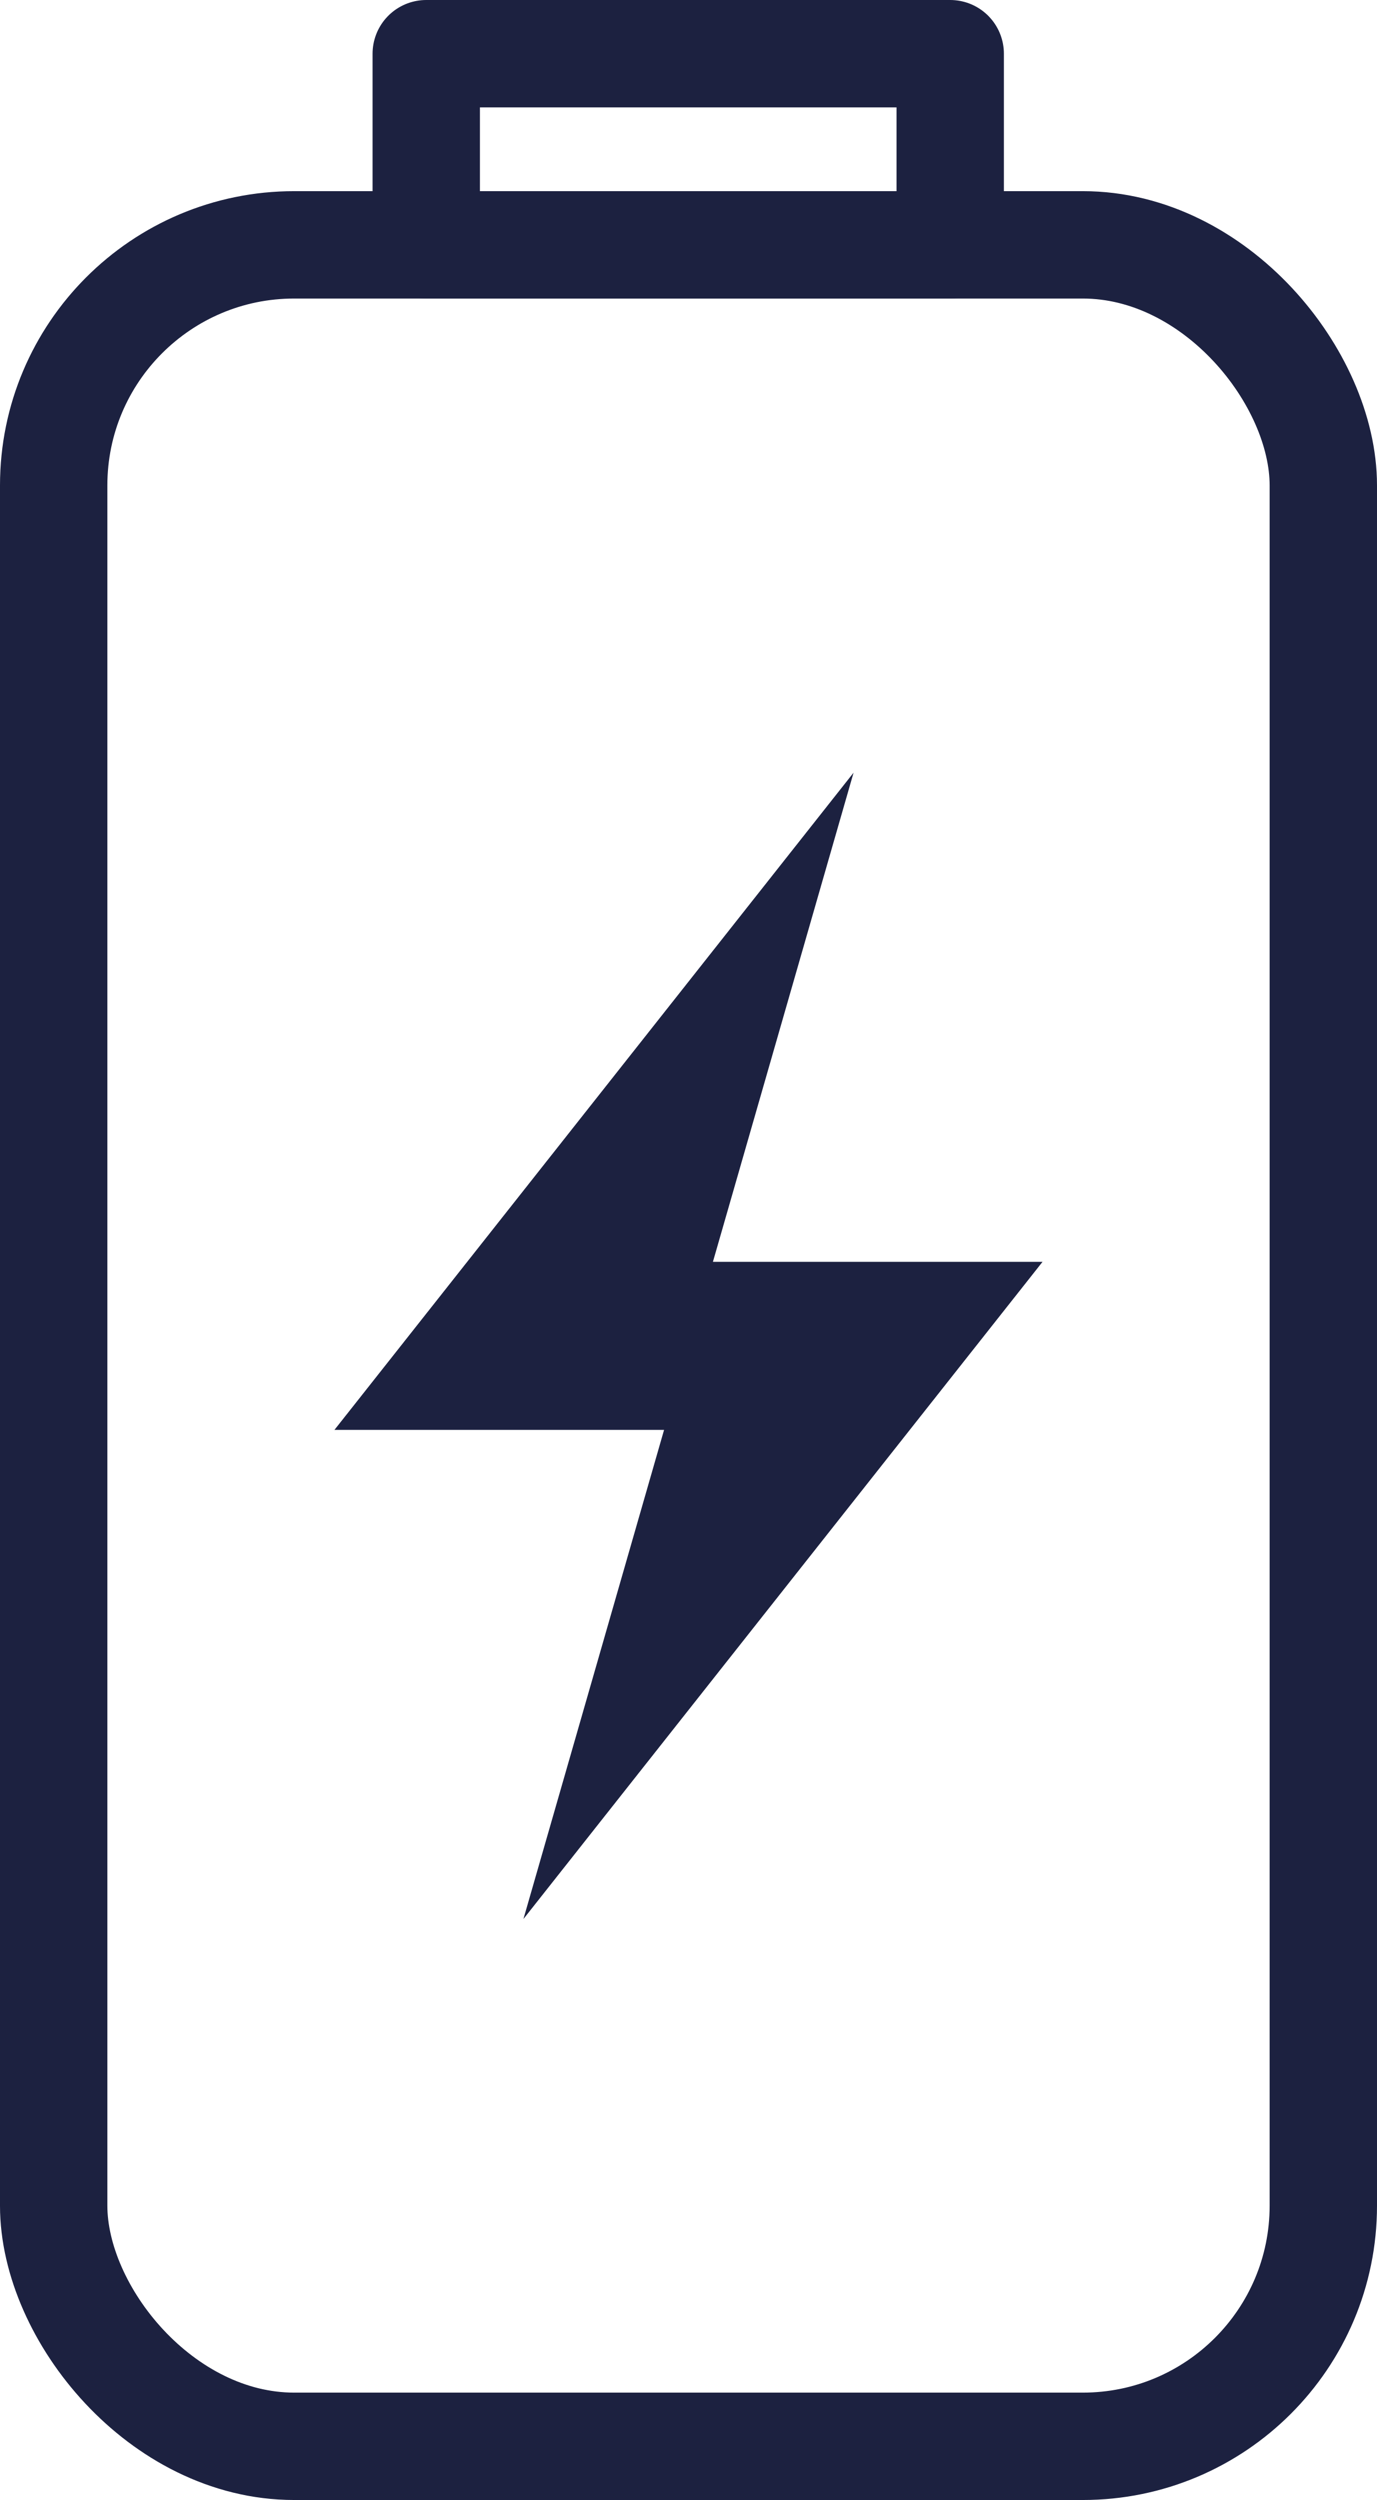 <?xml version="1.0" encoding="UTF-8"?><svg id="Layer_2" xmlns="http://www.w3.org/2000/svg" viewBox="0 0 25.65 46.56"><defs><style>.cls-1{fill:#1c2140;}.cls-2{fill:none;stroke:#1c2140;stroke-linecap:round;stroke-linejoin:round;stroke-width:2px;}</style></defs><g id="Layer_1-2"><g><g id="Layer_1-2"><rect class="cls-2" x="1" y="4.56" width="23.65" height="41" rx="4.48" ry="4.48"/><polygon class="cls-1" points="19.42 23.5 13.28 23.5 15.9 14.39 6.23 26.63 12.37 26.63 9.75 35.74 19.42 23.5"/></g><rect class="cls-2" x="7.94" y="1" width="9.76" height="3.56"/></g></g></svg>